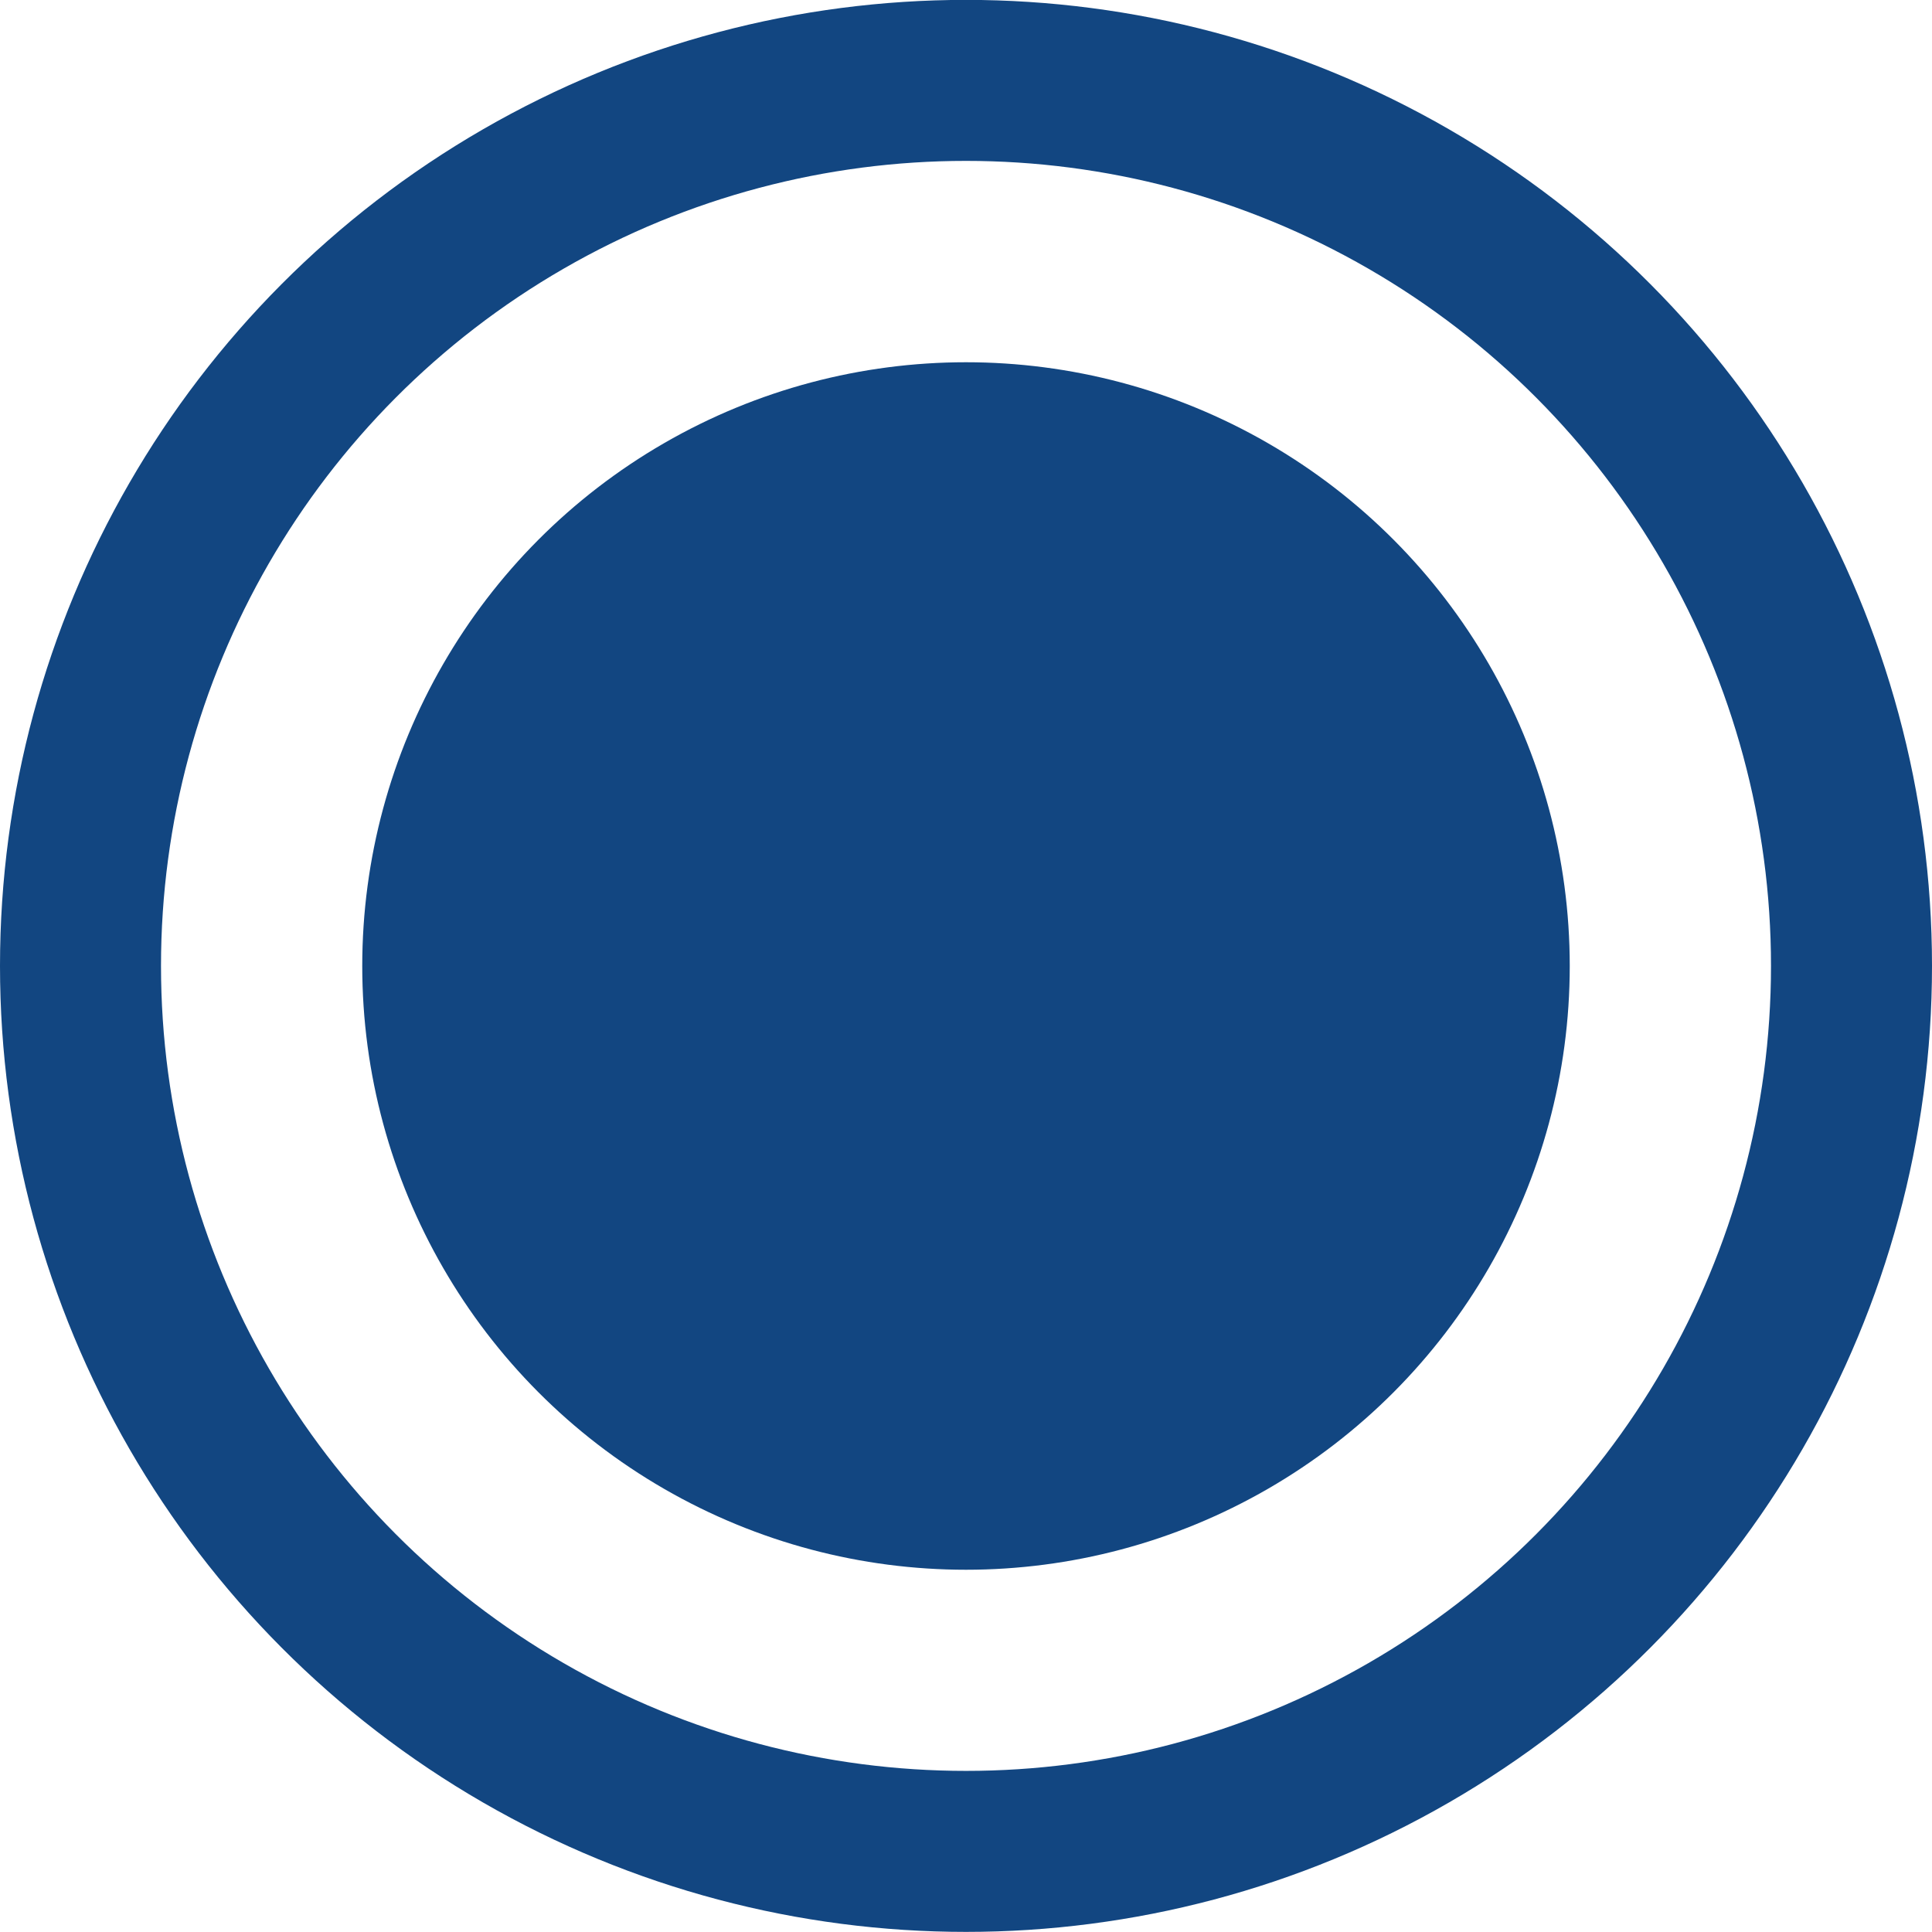 <svg width="18" height="18" viewBox="0 0 18 18" fill="none" xmlns="http://www.w3.org/2000/svg">
<circle cx="9" cy="8.999" r="8.25" stroke="#124681" stroke-width="1.5"/>
<circle cx="9" cy="9" r="5.625" fill="#124681"/>
</svg>
